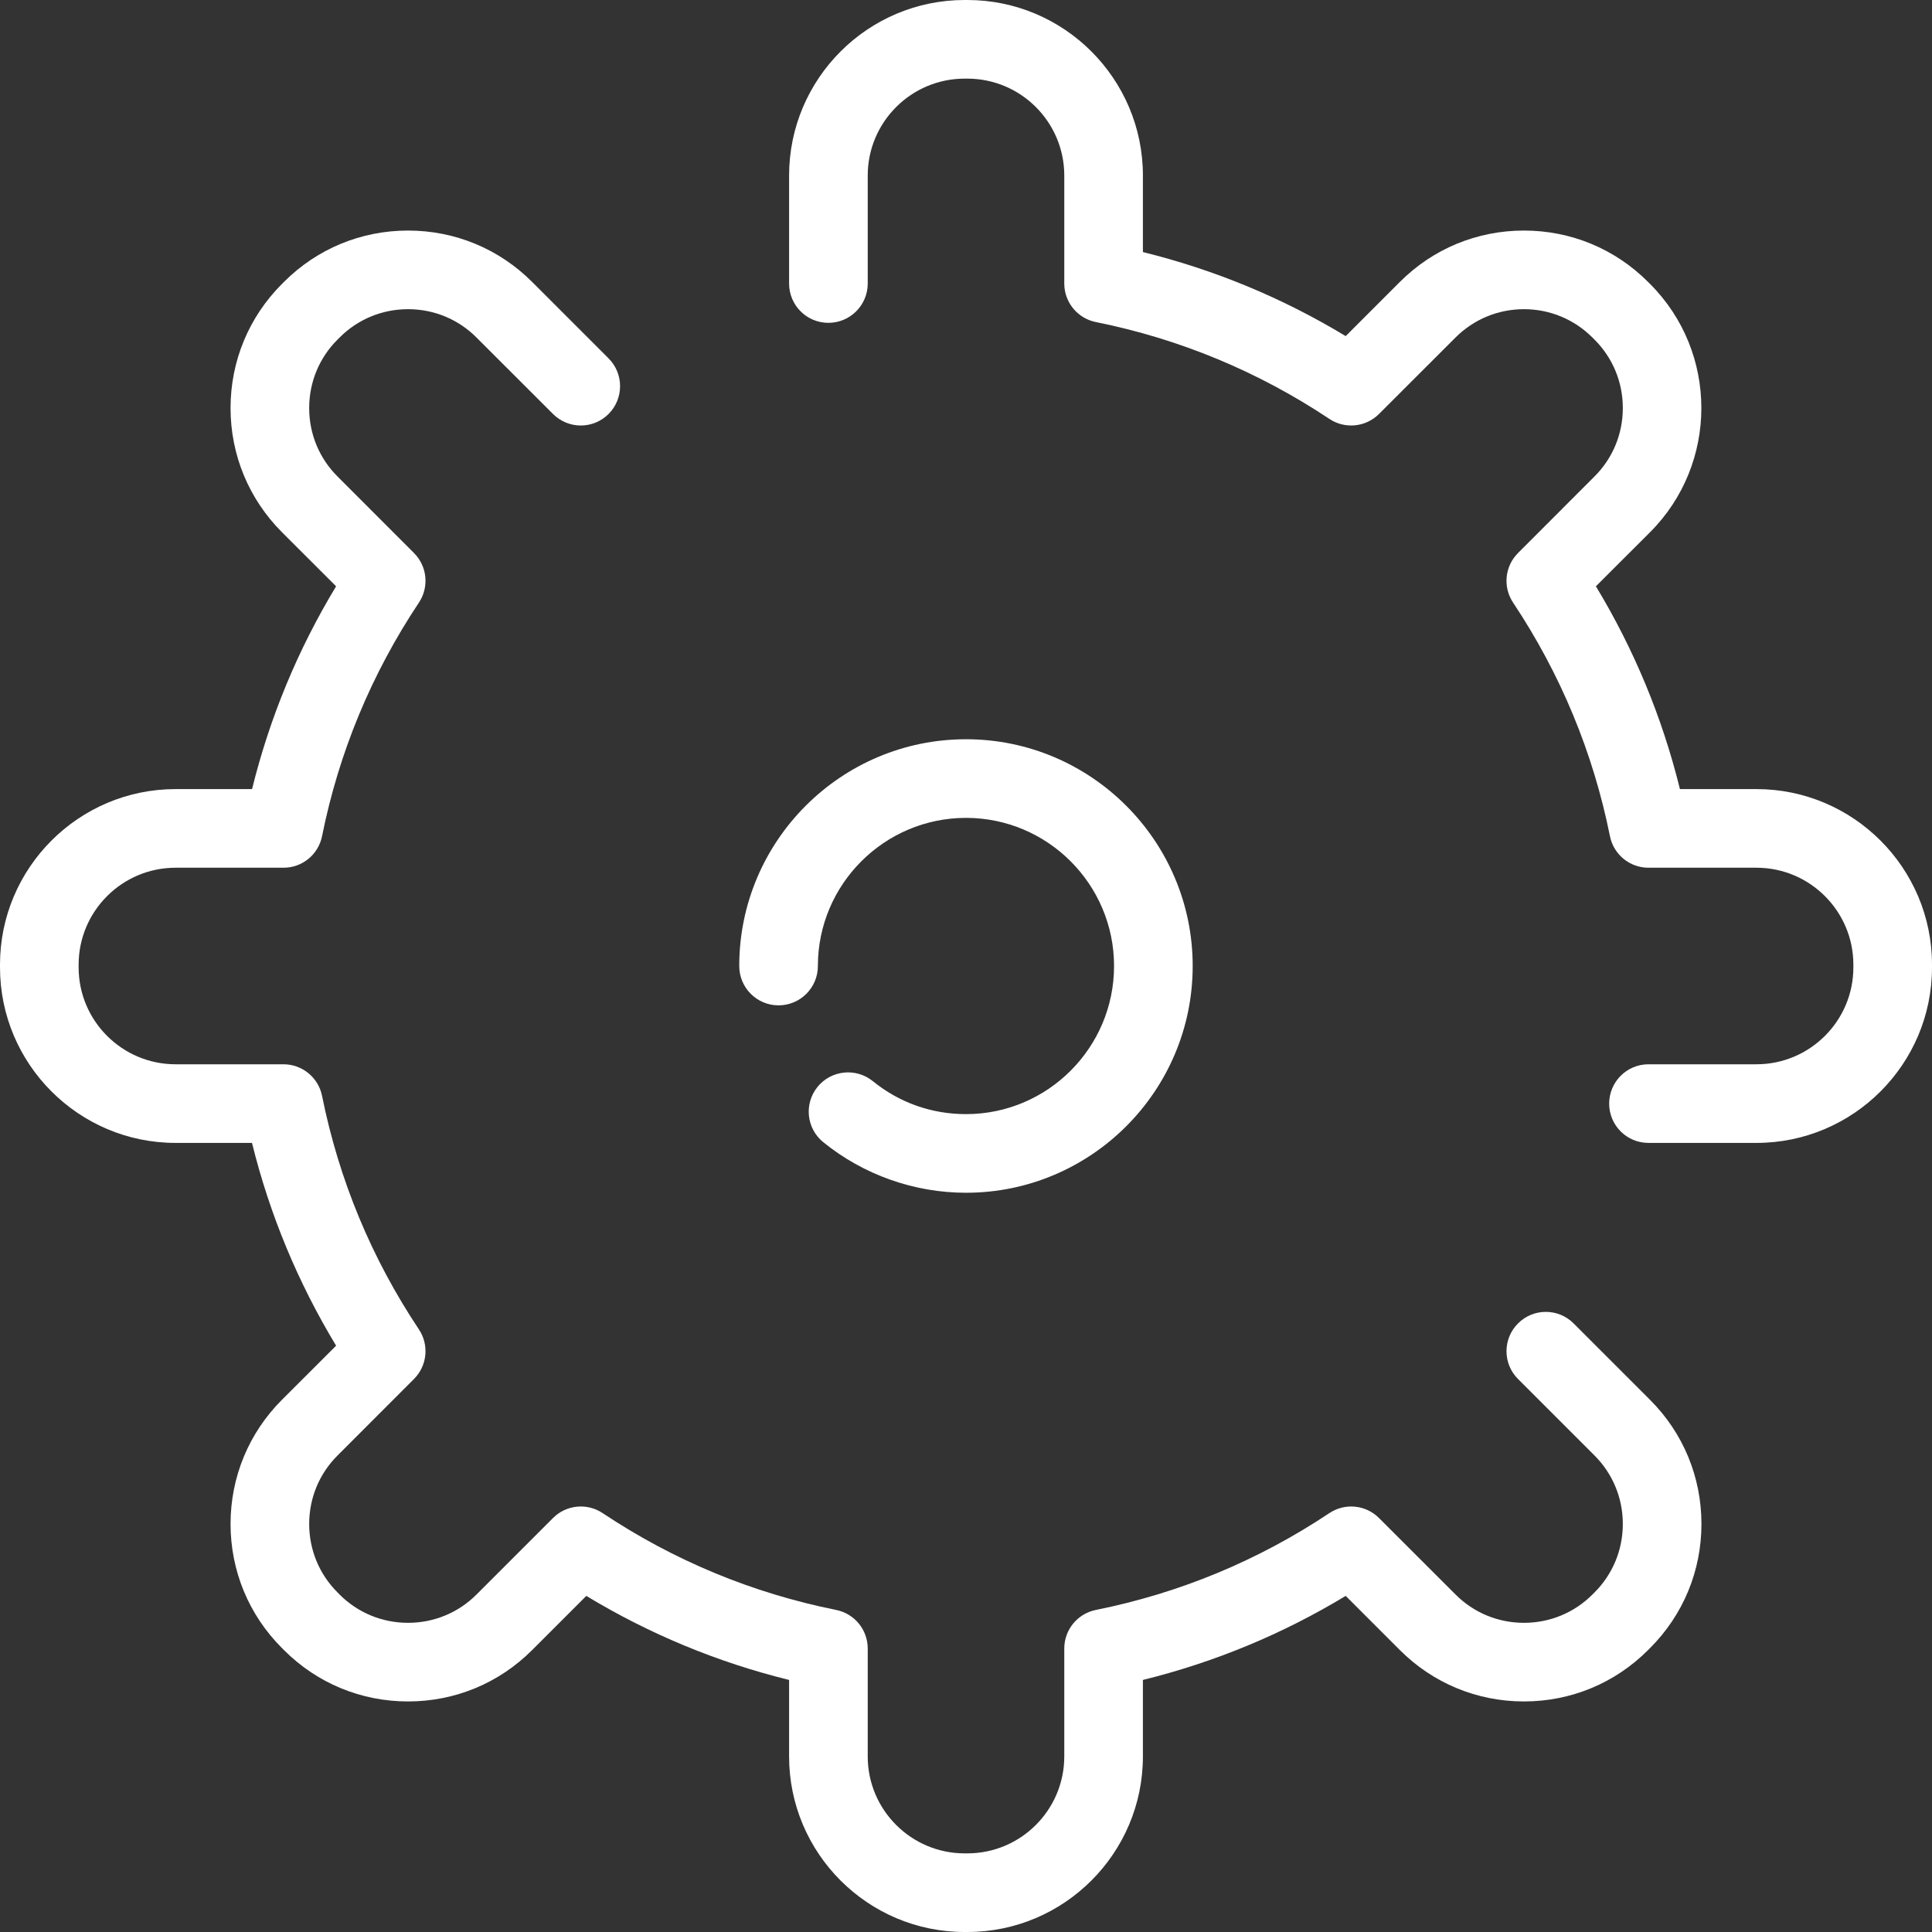 <svg width="30" height="30" viewBox="0 0 30 30" fill="none" xmlns="http://www.w3.org/2000/svg">
<rect x="0" y="0" width="30" height="30" fill="#333333" stroke="none"/>
<path d="M24.435 20.55C24.197 20.311 23.81 20.311 23.572 20.55C23.333 20.788 23.333 21.175 23.572 21.413L24.759 22.6C25.043 22.884 25.199 23.262 25.199 23.664C25.199 24.066 25.043 24.444 24.759 24.728L24.728 24.759C24.444 25.043 24.066 25.199 23.664 25.199C23.262 25.199 22.884 25.043 22.6 24.758L21.413 23.572C21.208 23.366 20.886 23.334 20.643 23.495C19.536 24.233 18.316 24.738 17.017 24.999C16.732 25.056 16.526 25.306 16.526 25.598V27.274C16.526 28.104 15.851 28.779 15.021 28.779H14.979C14.149 28.779 13.474 28.104 13.474 27.274V25.598C13.474 25.307 13.269 25.056 12.983 24.999C11.684 24.738 10.464 24.233 9.357 23.495C9.115 23.334 8.792 23.366 8.587 23.572L7.4 24.759C7.116 25.043 6.738 25.199 6.336 25.199C5.934 25.199 5.556 25.043 5.272 24.759L5.242 24.728C4.957 24.444 4.801 24.066 4.801 23.664C4.801 23.262 4.957 22.884 5.242 22.6L6.428 21.413C6.634 21.208 6.666 20.885 6.505 20.643C5.767 19.536 5.262 18.316 5.001 17.017C4.944 16.732 4.693 16.526 4.402 16.526H2.726C1.896 16.526 1.221 15.851 1.221 15.022V14.979C1.221 14.149 1.896 13.474 2.726 13.474H4.403C4.694 13.474 4.944 13.269 5.001 12.983C5.262 11.684 5.768 10.464 6.505 9.357C6.666 9.115 6.634 8.792 6.428 8.587L5.242 7.4C4.957 7.116 4.801 6.738 4.801 6.336C4.801 5.934 4.957 5.556 5.242 5.272L5.272 5.242C5.556 4.957 5.934 4.801 6.336 4.801C6.738 4.801 7.116 4.957 7.4 5.242L8.587 6.428C8.825 6.667 9.212 6.667 9.45 6.428C9.688 6.19 9.688 5.803 9.45 5.565L8.263 4.378C7.749 3.863 7.064 3.58 6.336 3.58C5.608 3.58 4.923 3.863 4.409 4.378L4.378 4.409C3.864 4.923 3.58 5.608 3.58 6.336C3.58 7.064 3.864 7.749 4.378 8.264L5.219 9.104C4.625 10.086 4.188 11.142 3.914 12.253H2.726C1.223 12.253 0 13.476 0 14.979V15.021C0 16.524 1.223 17.747 2.726 17.747H3.913C4.187 18.858 4.625 19.913 5.219 20.896L4.378 21.736C3.863 22.251 3.58 22.936 3.58 23.664C3.58 24.392 3.864 25.077 4.378 25.591L4.409 25.622C4.923 26.137 5.608 26.42 6.336 26.42C7.064 26.42 7.749 26.137 8.263 25.622L9.104 24.781C10.086 25.375 11.142 25.812 12.253 26.086V27.274C12.253 28.777 13.476 30 14.979 30H15.021C16.524 30 17.747 28.777 17.747 27.274V26.086C18.858 25.812 19.914 25.375 20.896 24.781L21.737 25.622C22.252 26.137 22.936 26.42 23.664 26.42C24.392 26.42 25.077 26.137 25.591 25.622L25.622 25.591C26.137 25.076 26.42 24.392 26.42 23.664C26.42 22.936 26.137 22.251 25.622 21.737L24.435 20.55Z" fill="white"/>
<path d="M27.274 12.253H26.086C25.812 11.142 25.375 10.086 24.781 9.104L25.622 8.264C26.684 7.201 26.684 5.471 25.622 4.409L25.591 4.378C25.077 3.863 24.392 3.58 23.664 3.58C22.936 3.58 22.251 3.863 21.737 4.378L20.896 5.219C19.914 4.625 18.858 4.188 17.747 3.914V2.726C17.747 1.223 16.524 0 15.021 0H14.979C13.476 0 12.253 1.223 12.253 2.726V4.403C12.253 4.74 12.526 5.013 12.863 5.013C13.2 5.013 13.474 4.74 13.474 4.403V2.726C13.474 1.896 14.149 1.221 14.979 1.221H15.021C15.851 1.221 16.526 1.896 16.526 2.726V4.403C16.526 4.694 16.732 4.944 17.017 5.001C18.316 5.262 19.536 5.768 20.643 6.505C20.885 6.666 21.207 6.634 21.413 6.428L22.6 5.242C22.884 4.958 23.262 4.801 23.664 4.801C24.066 4.801 24.444 4.958 24.728 5.242L24.758 5.272C25.043 5.556 25.199 5.934 25.199 6.336C25.199 6.738 25.043 7.116 24.758 7.4L23.572 8.587C23.366 8.792 23.334 9.115 23.495 9.357C24.232 10.464 24.738 11.684 24.999 12.983C25.056 13.269 25.306 13.474 25.597 13.474H27.274C28.104 13.474 28.779 14.149 28.779 14.979V15.022C28.779 15.851 28.104 16.526 27.274 16.526H25.597C25.26 16.526 24.987 16.8 24.987 17.137C24.987 17.474 25.26 17.747 25.597 17.747H27.274C28.777 17.747 30 16.524 30 15.022V14.979C30 13.476 28.777 12.253 27.274 12.253Z" fill="white"/>
<path d="M15 17.3C14.466 17.3 13.966 17.123 13.553 16.788C13.291 16.576 12.906 16.616 12.694 16.878C12.482 17.14 12.522 17.524 12.784 17.736C13.408 18.242 14.195 18.521 15 18.521C16.941 18.521 18.52 16.942 18.52 15C18.52 13.059 16.941 11.479 15 11.479C13.058 11.479 11.479 13.059 11.479 15C11.479 15.337 11.752 15.611 12.089 15.611C12.427 15.611 12.7 15.337 12.7 15C12.7 13.732 13.732 12.7 15 12.7C16.268 12.7 17.299 13.732 17.299 15C17.299 16.268 16.268 17.3 15 17.3Z" fill="white"/>
</svg>
